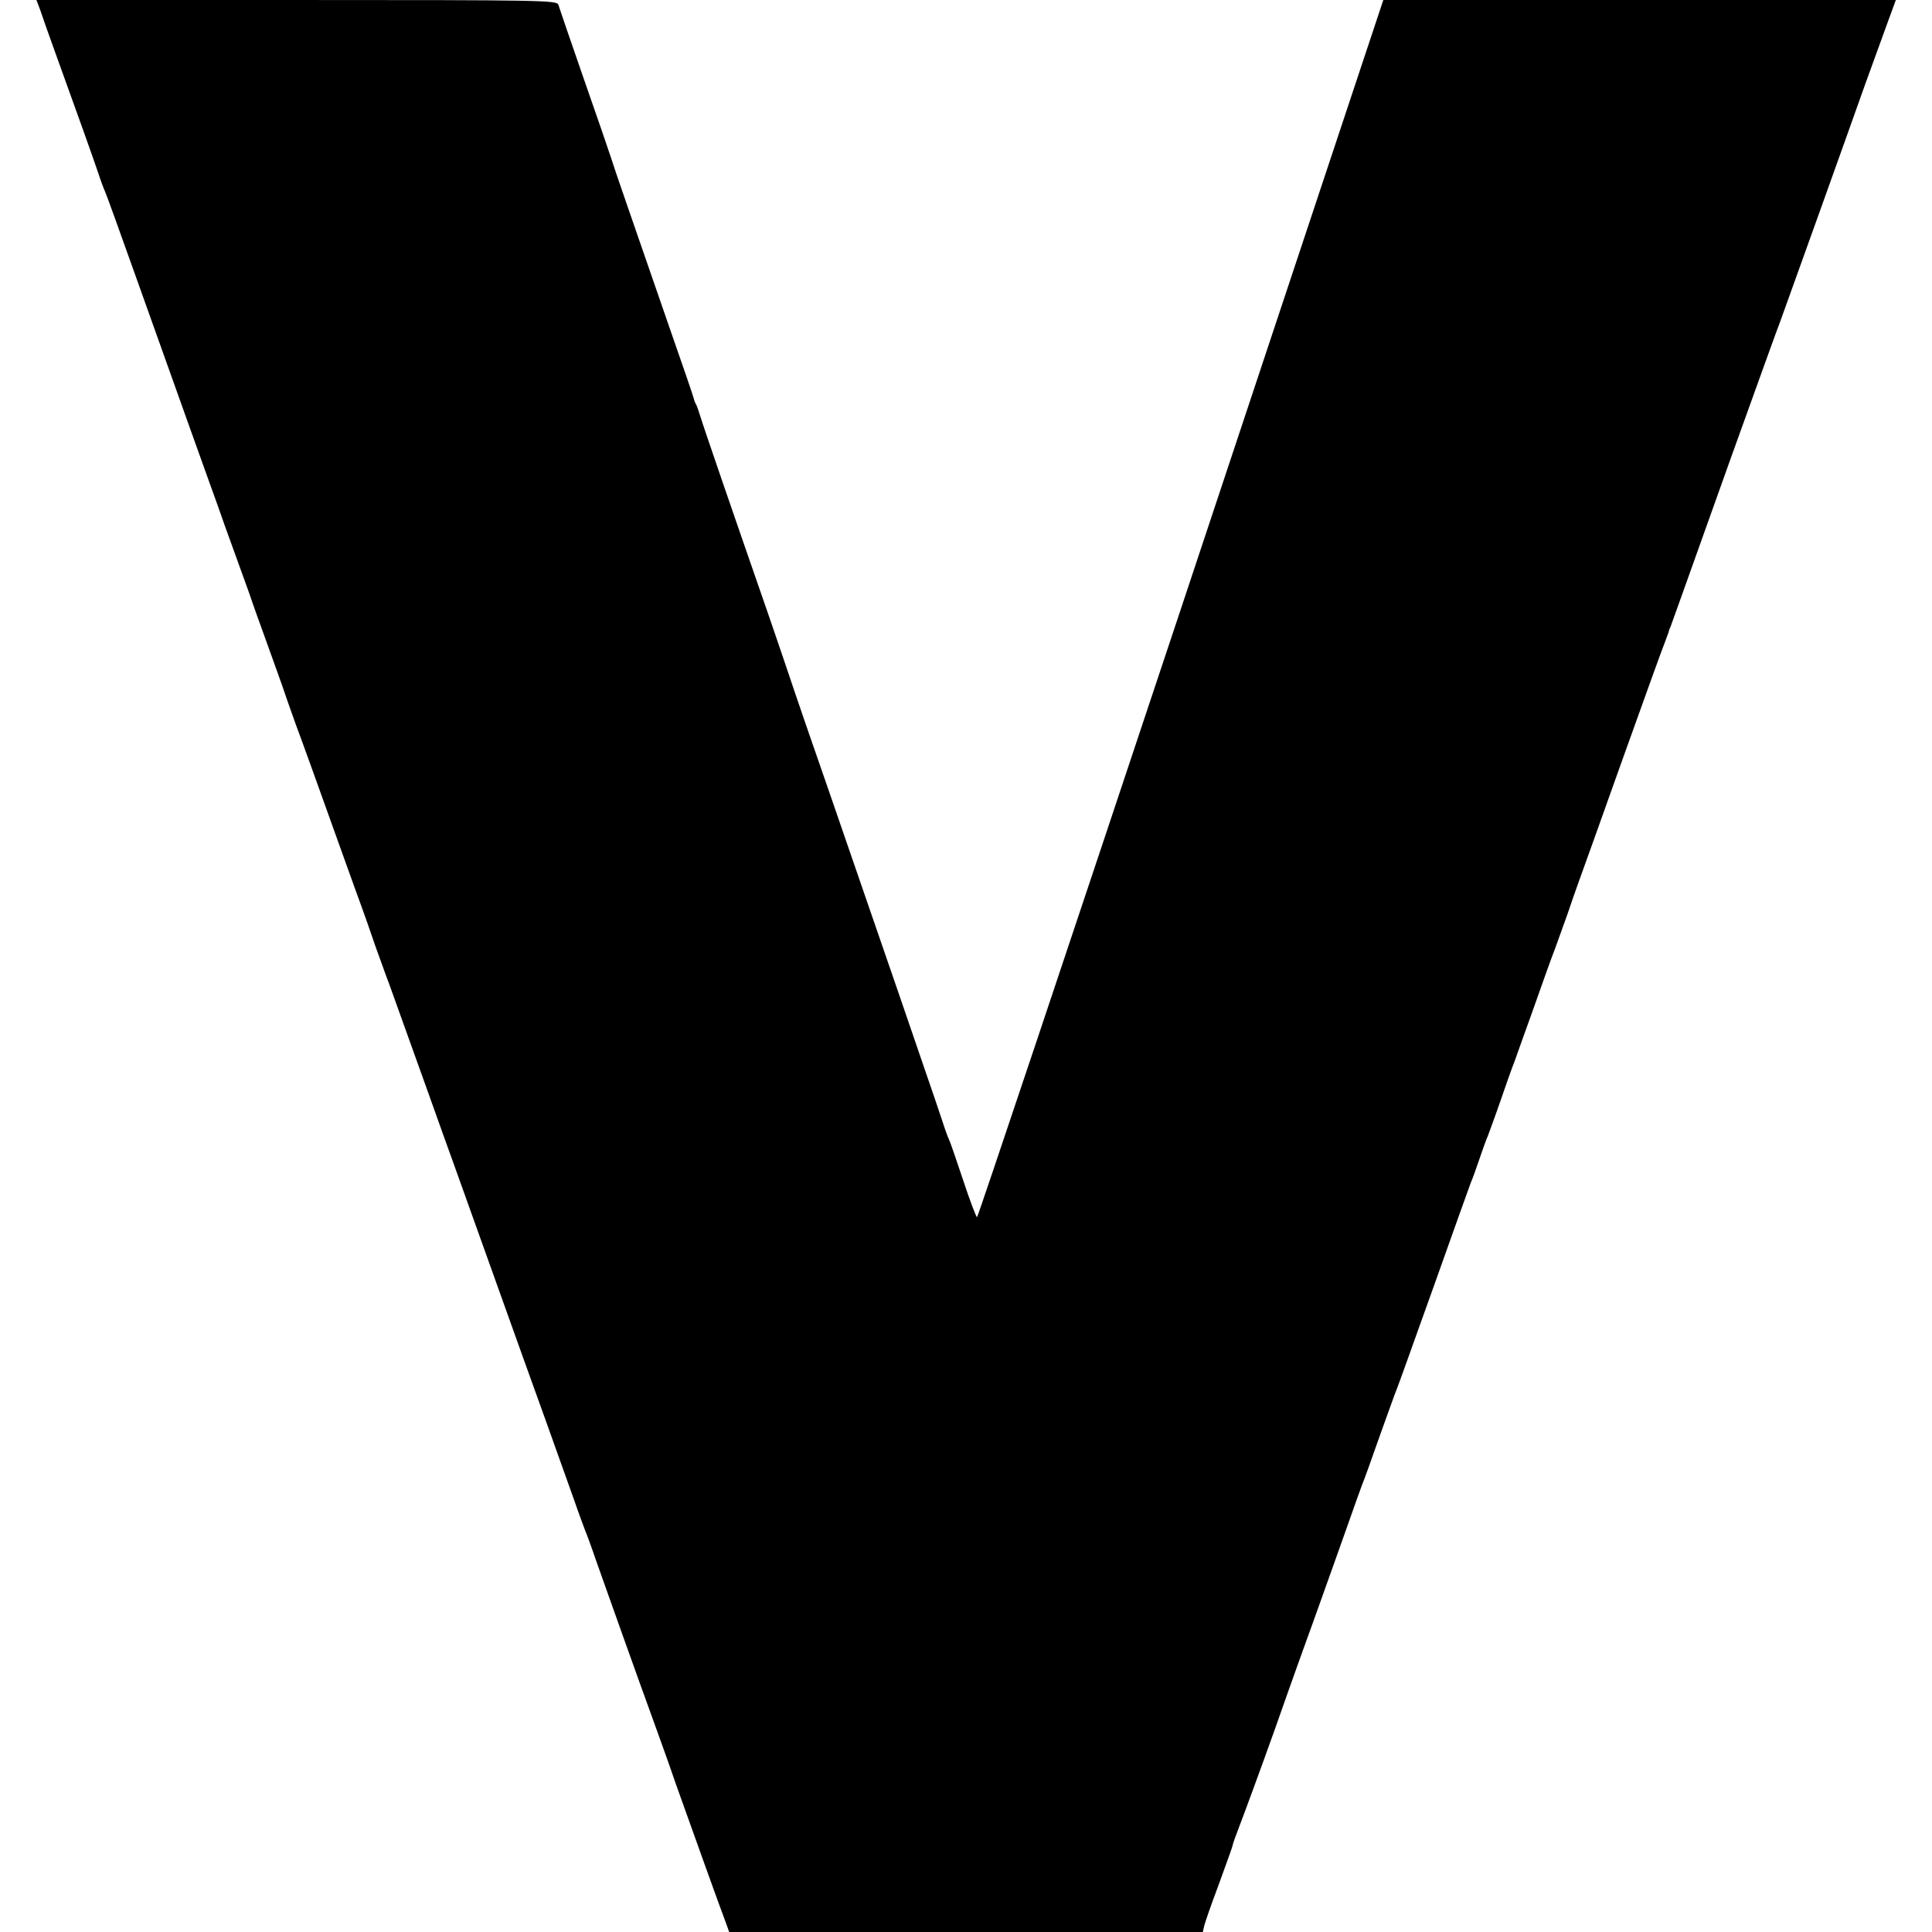 <?xml version="1.0" standalone="no"?>
<!DOCTYPE svg PUBLIC "-//W3C//DTD SVG 20010904//EN"
 "http://www.w3.org/TR/2001/REC-SVG-20010904/DTD/svg10.dtd">
<svg version="1.0" xmlns="http://www.w3.org/2000/svg"
 width="700pt" height="700pt" viewBox="0 0 700 700"
 preserveAspectRatio="xMidYMid meet">
<g transform="translate(0,700) scale(0.1,-0.1)"
fill="#000000" stroke="none">
<path d="M146 6963 c7 -21 31 -90 54 -153 79 -218 142 -395 157 -440 8 -25 19
-54 24 -65 5 -11 52 -141 105 -290 53 -148 139 -389 191 -535 52 -146 103
-287 113 -315 9 -27 36 -102 59 -165 23 -63 48 -133 56 -155 7 -22 32 -92 55
-155 23 -63 50 -140 61 -170 10 -30 32 -93 49 -140 31 -83 81 -223 175 -485
25 -71 55 -152 65 -180 10 -27 32 -90 49 -140 18 -49 40 -112 51 -140 20 -56
36 -100 140 -390 39 -110 82 -229 95 -265 13 -36 78 -218 145 -405 67 -187
153 -428 192 -535 38 -107 83 -233 100 -280 16 -47 34 -94 38 -105 5 -11 23
-60 40 -110 31 -87 140 -395 222 -620 22 -60 53 -148 69 -195 61 -171 161
-450 181 -502 l10 -28 858 0 858 0 5 22 c3 13 26 79 52 148 25 69 48 132 50
140 1 8 14 44 28 80 14 36 72 193 128 350 55 157 119 335 141 395 77 215 86
241 123 345 20 58 43 121 50 140 8 19 37 100 65 180 29 80 55 154 60 165 5 11
65 180 135 375 69 195 130 364 134 375 5 11 19 49 31 85 12 36 26 74 31 85 4
11 25 67 45 125 20 58 42 121 50 140 7 19 37 105 68 190 30 85 66 187 81 225
14 39 34 95 45 125 10 30 28 82 40 115 12 33 85 236 161 450 77 215 145 404
152 420 6 17 12 32 13 35 0 3 3 12 7 20 8 22 30 83 218 610 94 261 174 484
179 495 4 11 64 178 133 370 69 193 148 413 175 490 28 77 64 177 81 223 l30
82 -928 0 -929 0 -733 -2205 c-404 -1213 -736 -2205 -739 -2205 -3 0 -26 60
-50 133 -24 72 -47 139 -51 147 -4 8 -14 35 -22 60 -8 25 -44 131 -80 235 -36
105 -113 330 -172 500 -146 424 -200 580 -247 715 -22 63 -52 153 -68 200 -16
47 -47 139 -70 205 -132 380 -233 674 -242 705 -6 19 -13 40 -16 45 -4 6 -7
15 -8 20 -1 6 -41 123 -89 260 -147 425 -197 568 -210 610 -7 22 -52 153 -100
290 -48 138 -89 258 -92 268 -5 16 -59 17 -948 17 l-943 0 14 -37z"/>
</g>
</svg>
